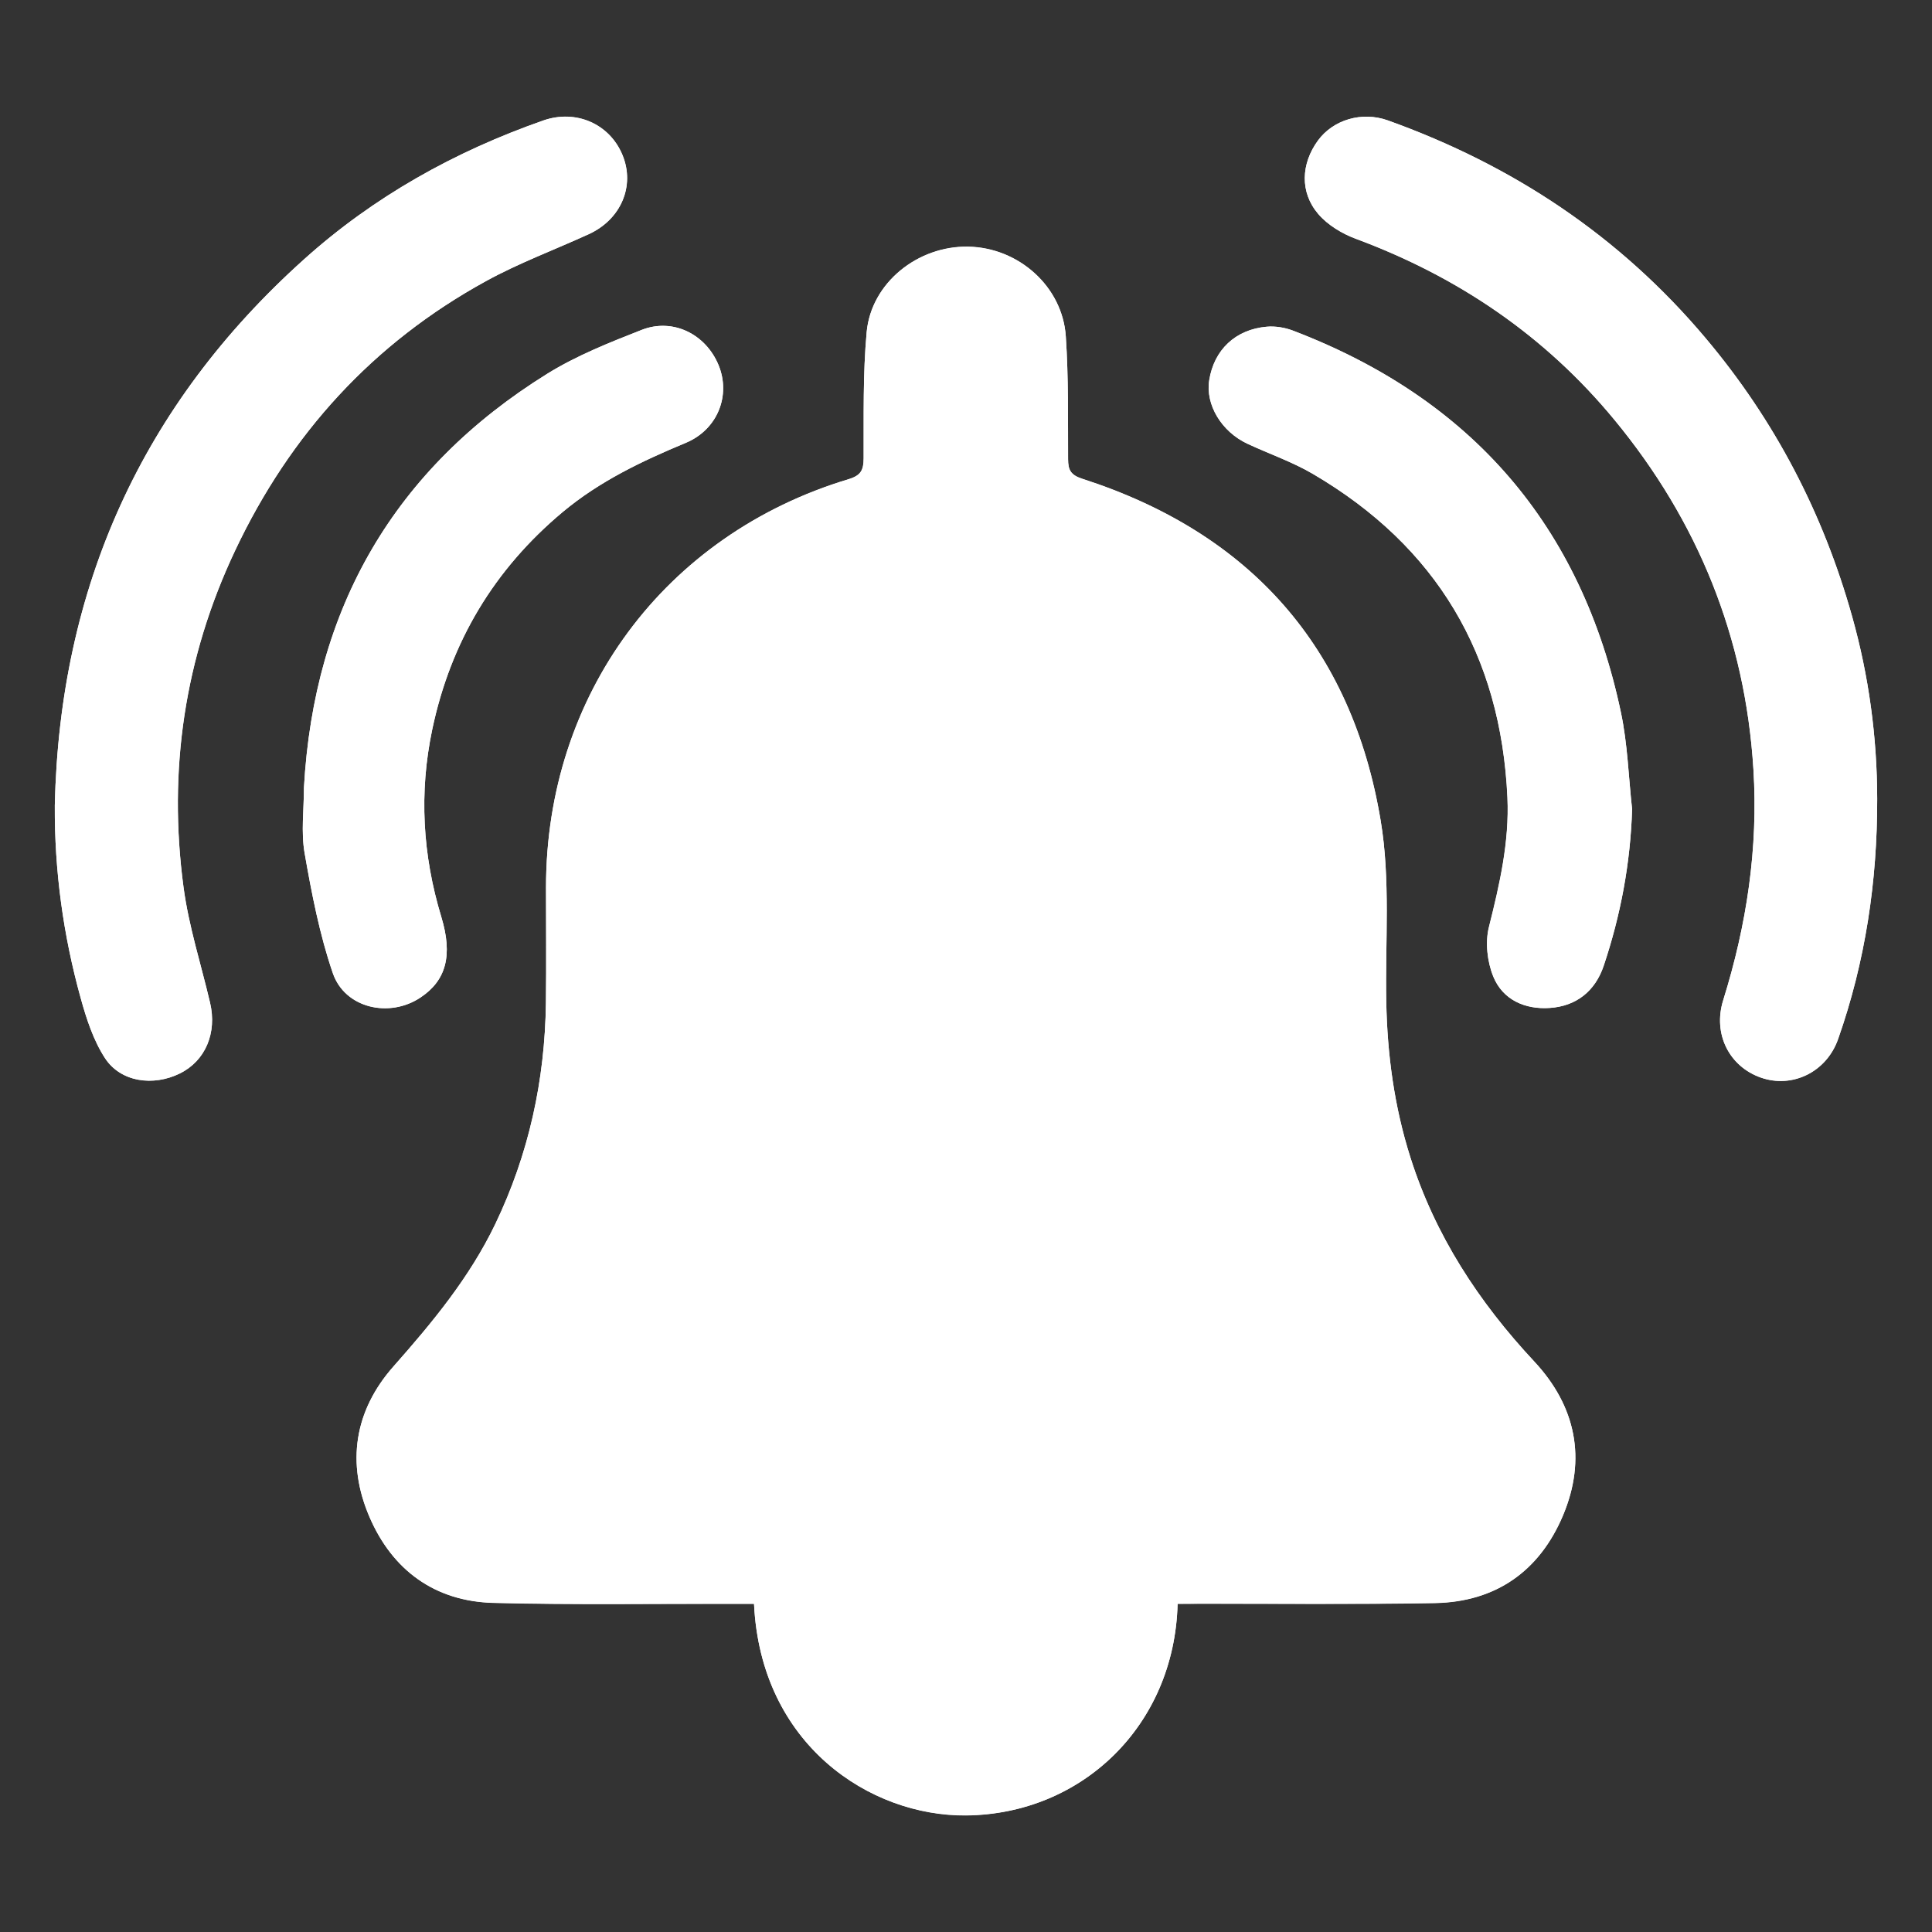 <?xml version="1.0" encoding="utf-8"?>
<!-- Generator: Adobe Illustrator 25.2.3, SVG Export Plug-In . SVG Version: 6.00 Build 0)  -->
<svg version="1.1" id="Layer_1" xmlns="http://www.w3.org/2000/svg" xmlns:xlink="http://www.w3.org/1999/xlink" x="0px" y="0px"
	 viewBox="0 0 2048 2048" style="enable-background:new 0 0 2048 2048;" xml:space="preserve">
<rect x="0" y="0" width="2048" height="2048" fill="#333333" stroke="none"/>
<style type="text/css">
	.st0{fill:#FFFFFF;}
</style>
<g id="BnR0ca_1_">
	<g>
		<path class="st0" d="M1248.3,1700.1c8.2,0,15.1,0,21.9,0c83.6-0.1,167.2,0.8,250.8-0.7c64.7-1.2,111-34,135.8-92.8
			c25.2-59.8,13.8-115.8-30.4-163.2c-59-63.2-105.1-133.7-131.4-216.6c-17-53.6-24.4-108.6-25.5-164.7
			c-1.2-64.1,4.6-129.3-5.9-191.9c-30.6-184-138.4-305.1-316.2-362.5c-12.4-4-15.2-9.3-15.2-20.9c-0.2-43.3,0.5-86.8-2.4-130
			c-3.5-53-50.1-94.3-103.5-95.2c-53.4-1-102.8,38.4-107.6,90.6c-4.1,44.3-3,89.1-3.2,133.7c-0.1,12.4-2.7,18.2-16,22.2
			c-195.2,58.8-320.7,228.7-320.7,432.7c0,40.9,0.4,81.8-0.1,122.6c-1.1,81.9-18.1,160.1-53.7,234.3
			c-27.2,56.7-66.6,104.2-107.9,150.9c-41.6,47.1-50,102.5-25.4,159.6c24.2,56.2,69.2,89.4,131.3,91c85.4,2.2,171,0.8,256.5,1
			c6.6,0,13.3,0,19.8,0c7.1,149.6,123.2,225.2,224.7,224.3C1146.5,1923.3,1245,1829.5,1248.3,1700.1z M58.1,853.7
			c-0.4,69.5,9,137.7,27.5,204.4c6.1,22,13.5,44.8,25.8,63.7c16.6,25.3,51.1,30.1,79.4,16.1c26.9-13.3,39.5-42.8,31.9-75
			c-9.6-40.7-22.6-81-28.1-122.3c-16.6-123.9,1-243.4,54.7-357C307.5,460.2,395.3,363.8,515,298.1c34.9-19.2,72.7-33.2,109-49.8
			c34.3-15.7,49.3-51.2,35.8-83.9c-13.7-33.2-49.5-48.7-84-36.6c-93.9,32.9-179.5,80.6-253.5,147.1
			C150.4,429.2,63.2,622.9,58.1,853.7z M1989.9,847c-0.1-65.7-8.9-130.3-26.5-193.3c-30.6-109.3-81.9-208-155.3-295.2
			c-91.1-108.3-204.5-183.4-336.9-230.9c-27.7-9.9-58.1-0.6-74.1,21.3c-17.9,24.5-19.4,54.9,0.4,78c10,11.7,25.2,20.8,39.8,26.2
			c108.2,40.1,200.5,102.7,274,191.8c88.7,107.6,138.7,231.1,147.4,370.6c5.2,83.5-7.1,164.8-32,244.6
			c-11.3,36.1,6.6,70.6,40.1,82.2c33,11.4,69.3-5.7,81.7-41C1977.4,1019.2,1990.1,934,1989.9,847z M322.2,834.9
			c0,23.2-3.2,47,0.7,69.5c7.5,42.9,15.9,86.2,29.9,127.2c12.8,37.3,60,47.9,93,25.8c27-18,34.4-44.5,22-85.4
			c-19.9-65.5-23.7-131.8-9.6-198.7c19.5-92.7,65.4-169.6,138.4-230.6c39.1-32.6,83.9-53.9,130.3-73.2c33.8-14.1,48-50.3,34.8-82.4
			c-13.6-32.9-48.4-50.4-81.6-37.3c-34.1,13.4-68.9,27.2-99.9,46.4C417.9,497,332.8,644.6,322.2,834.9z M1730.1,857.8
			c-3.8-34.2-4.8-69-11.8-102.5c-41.9-198.3-158.9-332.9-348-404.9c-8.5-3.2-18.5-4.8-27.5-4c-33.2,2.9-55.8,24.6-60.9,56.6
			c-4.1,26,12.9,54.6,40.6,67.5c23.2,10.8,47.7,19.2,69.6,32.1c130.8,76.7,199,191.6,205.9,343c2.1,46.9-8.2,91.9-19.6,137.1
			c-4.1,16.2-1.8,36.6,4.5,52.3c10.1,25,33.8,35.3,60,33.5c28-1.9,48-17.7,57.1-44.6C1718,970.1,1728.3,915,1730.1,857.8z"/>
		<path class="st0" d="M1248.3,1700.1c-3.3,129.4-101.7,223.2-224.3,224.2c-101.5,0.9-217.6-74.7-224.7-224.3c-6.5,0-13.1,0-19.8,0
			c-85.5-0.2-171,1.2-256.5-1c-62.1-1.6-107.1-34.7-131.3-91c-24.6-57.1-16.2-112.6,25.4-159.6c41.3-46.7,80.6-94.2,107.9-150.9
			c35.6-74.2,52.6-152.4,53.7-234.3c0.5-40.9,0.1-81.8,0.1-122.6c0-204,125.6-373.9,320.7-432.7c13.3-4,15.9-9.8,16-22.2
			c0.2-44.6-0.8-89.4,3.2-133.7c4.8-52.2,54.2-91.6,107.6-90.6c53.4,1,100,42.2,103.5,95.2c2.9,43.2,2.2,86.6,2.4,130
			c0,11.6,2.8,16.9,15.2,20.9c177.8,57.4,285.6,178.6,316.2,362.5c10.4,62.6,4.7,127.9,5.9,191.9c1,56.1,8.5,111.1,25.5,164.7
			c26.2,82.9,72.4,153.4,131.4,216.6c44.2,47.4,55.6,103.4,30.4,163.2c-24.8,58.8-71.1,91.7-135.8,92.8
			c-83.6,1.5-167.2,0.6-250.8,0.7C1263.3,1700.1,1256.5,1700.1,1248.3,1700.1z M1024,1571.2c161,0,322-0.1,483,0.1
			c14.3,0,29-2,29.9-18.1c0.6-10-6-22.8-13.3-30.6c-51.1-54.4-92.8-114.8-124-182.6c-33.5-73-53.4-149.6-57.7-229.5
			c-3-55.2-0.6-110.6-2.2-165.9c-0.8-26.2-2.9-52.8-8.3-78.3c-33.8-158-188.5-267-352.9-243.1c-122,17.7-233.9,113-258.6,233.8
			c-11,54.1-8.5,110.9-12,166.5c-3.2,51.9-1.7,104.6-10.1,155.7c-21.7,132-80.4,246.6-173.6,343.1c-9.3,9.6-19.3,19.7-13,34.5
			c6.2,14.8,20,14.7,33.6,14.7C704.5,1571.1,864.2,1571.2,1024,1571.2z M1117.5,1701.2c-63,0-124.7,0-186.5,0
			c1.5,52.4,40.8,92.1,90.4,92.7C1075.2,1794.5,1114.4,1757.2,1117.5,1701.2z"/>
		<path class="st0" d="M58.1,853.7c5.2-230.8,92.3-424.5,264.3-578.9c74-66.5,159.6-114.2,253.5-147.1c34.5-12.1,70.3,3.4,84,36.6
			c13.5,32.7-1.5,68.3-35.8,83.9c-36.3,16.6-74.1,30.6-109,49.8c-119.8,65.7-207.5,162.1-265.9,285.5c-53.7,113.6-71.3,233-54.7,357
			c5.5,41.3,18.6,81.6,28.1,122.3c7.6,32.2-5,61.6-31.9,75c-28.3,14-62.8,9.3-79.4-16.1c-12.3-18.8-19.7-41.6-25.8-63.7
			C67,991.4,57.7,923.2,58.1,853.7z"/>
		<path class="st0" d="M1989.9,847c0.1,87-12.5,172.2-41.4,254.4c-12.4,35.4-48.8,52.5-81.7,41c-33.5-11.6-51.4-46.1-40.1-82.2
			c24.9-79.8,37.2-161.1,32-244.6c-8.6-139.6-58.6-263.1-147.4-370.6c-73.5-89.1-165.8-151.6-274-191.8
			c-14.6-5.4-29.8-14.6-39.8-26.2c-19.9-23.1-18.4-53.5-0.4-78c16-21.9,46.4-31.2,74.1-21.3c132.5,47.5,245.8,122.6,336.9,230.9
			c73.4,87.2,124.7,185.9,155.3,295.2C1981.1,716.7,1989.8,781.3,1989.9,847z"/>
		<path class="st0" d="M322.2,834.9c10.6-190.3,95.6-337.9,258-438.8c31-19.2,65.7-33,99.9-46.4c33.1-13,68,4.4,81.6,37.3
			c13.2,32.1-1,68.4-34.8,82.4c-46.4,19.3-91.3,40.6-130.3,73.2c-73,61-118.9,138-138.4,230.6c-14.1,66.9-10.3,133.1,9.6,198.7
			c12.4,41,5,67.4-22,85.4c-33,22.1-80.2,11.5-93-25.8c-14.1-41-22.4-84.3-29.9-127.2C319,881.9,322.2,858.1,322.2,834.9z"/>
		<path class="st0" d="M1730.1,857.8c-1.8,57.2-12.1,112.3-30.2,166c-9.1,26.9-29.1,42.7-57.1,44.6c-26.2,1.8-49.9-8.5-60-33.5
			c-6.3-15.7-8.6-36-4.5-52.3c11.3-45.2,21.7-90.2,19.6-137.1c-6.9-151.3-75.1-266.2-205.9-343c-21.9-12.9-46.4-21.3-69.6-32.1
			c-27.7-12.9-44.8-41.4-40.6-67.5c5.1-32,27.7-53.7,60.9-56.6c9-0.8,19,0.8,27.5,4c189.1,72.1,306.2,206.6,348,404.9
			C1725.4,788.8,1726.3,823.6,1730.1,857.8z"/>
		<path class="st0" d="M1024,1571.2c-159.7,0-319.5-0.1-479.2,0.1c-13.7,0-27.4,0.1-33.6-14.7c-6.2-14.8,3.7-24.9,13-34.5
			c93.2-96.5,151.9-211.1,173.6-343.1c8.4-51.1,6.9-103.7,10.1-155.7c3.4-55.6,0.9-112.4,12-166.5
			C744.5,736,856.4,640.8,978.4,623.1c164.4-23.9,319.1,85.1,352.9,243.1c5.5,25.6,7.6,52.1,8.3,78.3c1.6,55.3-0.8,110.8,2.2,165.9
			c4.3,79.9,24.2,156.6,57.7,229.5c31.2,67.8,72.9,128.3,124,182.6c7.3,7.8,13.9,20.5,13.3,30.6c-0.9,16.1-15.6,18.2-29.9,18.1
			C1346,1571.1,1185,1571.2,1024,1571.2z"/>
		<path class="st0" d="M1117.5,1701.2c-3.1,56-42.3,93.3-96,92.7c-49.7-0.6-88.9-40.2-90.4-92.7
			C992.7,1701.2,1054.5,1701.2,1117.5,1701.2z"/>
	</g>
</g>
</svg>
